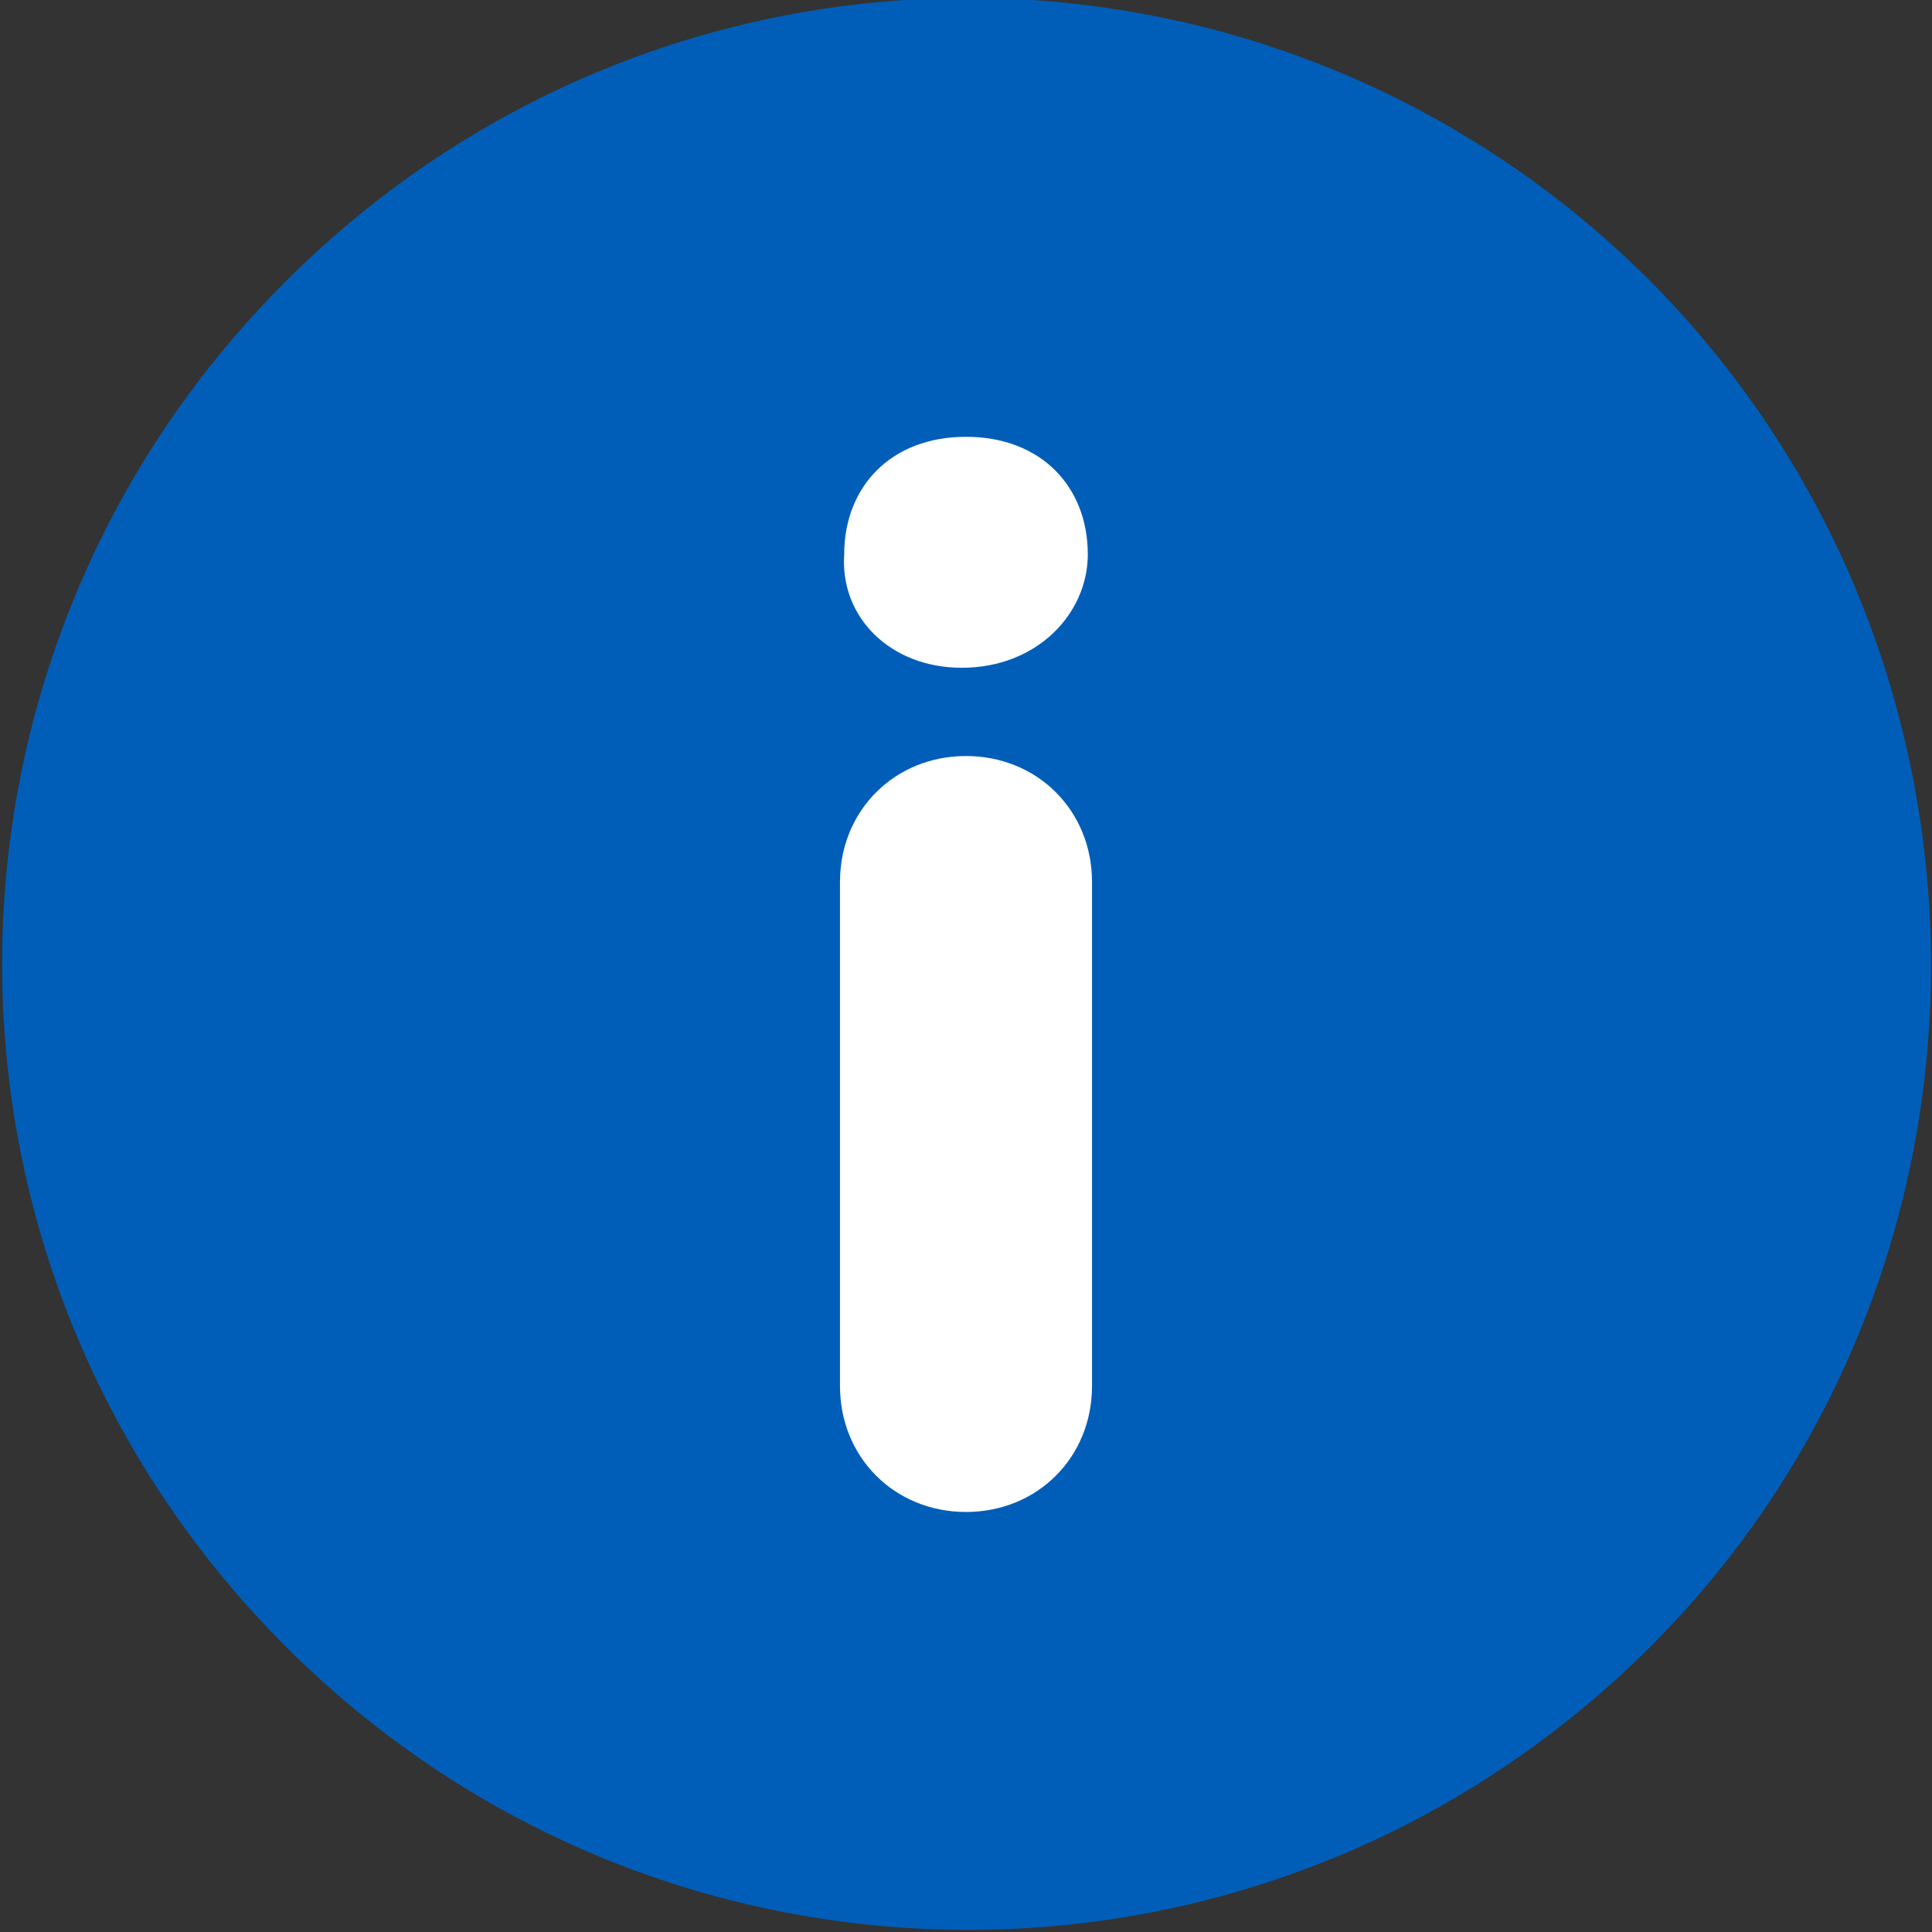 <svg width="22" height="22" viewBox="0 0 22 22" fill="none" xmlns="http://www.w3.org/2000/svg">
    <rect x="0" y="0" width="22" height="22" fill="#333333" stroke="none"/>
    <g clip-path="url(#clip0)">
        <path d="M18.796 3.204C14.492 -1.1 7.557 -1.1 3.253 3.204C-1.052 7.509 -1.052 14.444 3.253 18.748C7.557 23.052 14.492 23.052 18.796 18.748C23.053 14.491 23.053 7.509 18.796 3.204Z" fill="#005EB8"/>
        <path d="M12.435 15.783C12.435 16.596 11.813 17.217 11 17.217C10.187 17.217 9.565 16.596 9.565 15.783V10.043C9.565 9.23 10.187 8.609 11 8.609C11.813 8.609 12.435 9.23 12.435 10.043V15.783Z" fill="white"/>
        <path d="M10.952 7.604C10.139 7.604 9.565 7.03 9.613 6.313C9.613 5.548 10.139 4.974 11 4.974C11.861 4.974 12.387 5.548 12.387 6.313C12.387 6.983 11.813 7.604 10.952 7.604Z" fill="white"/>
    </g>
    <defs>
        <clipPath id="clip0">
            <rect width="22" height="22" fill="white"/>
        </clipPath>
    </defs>
</svg>
